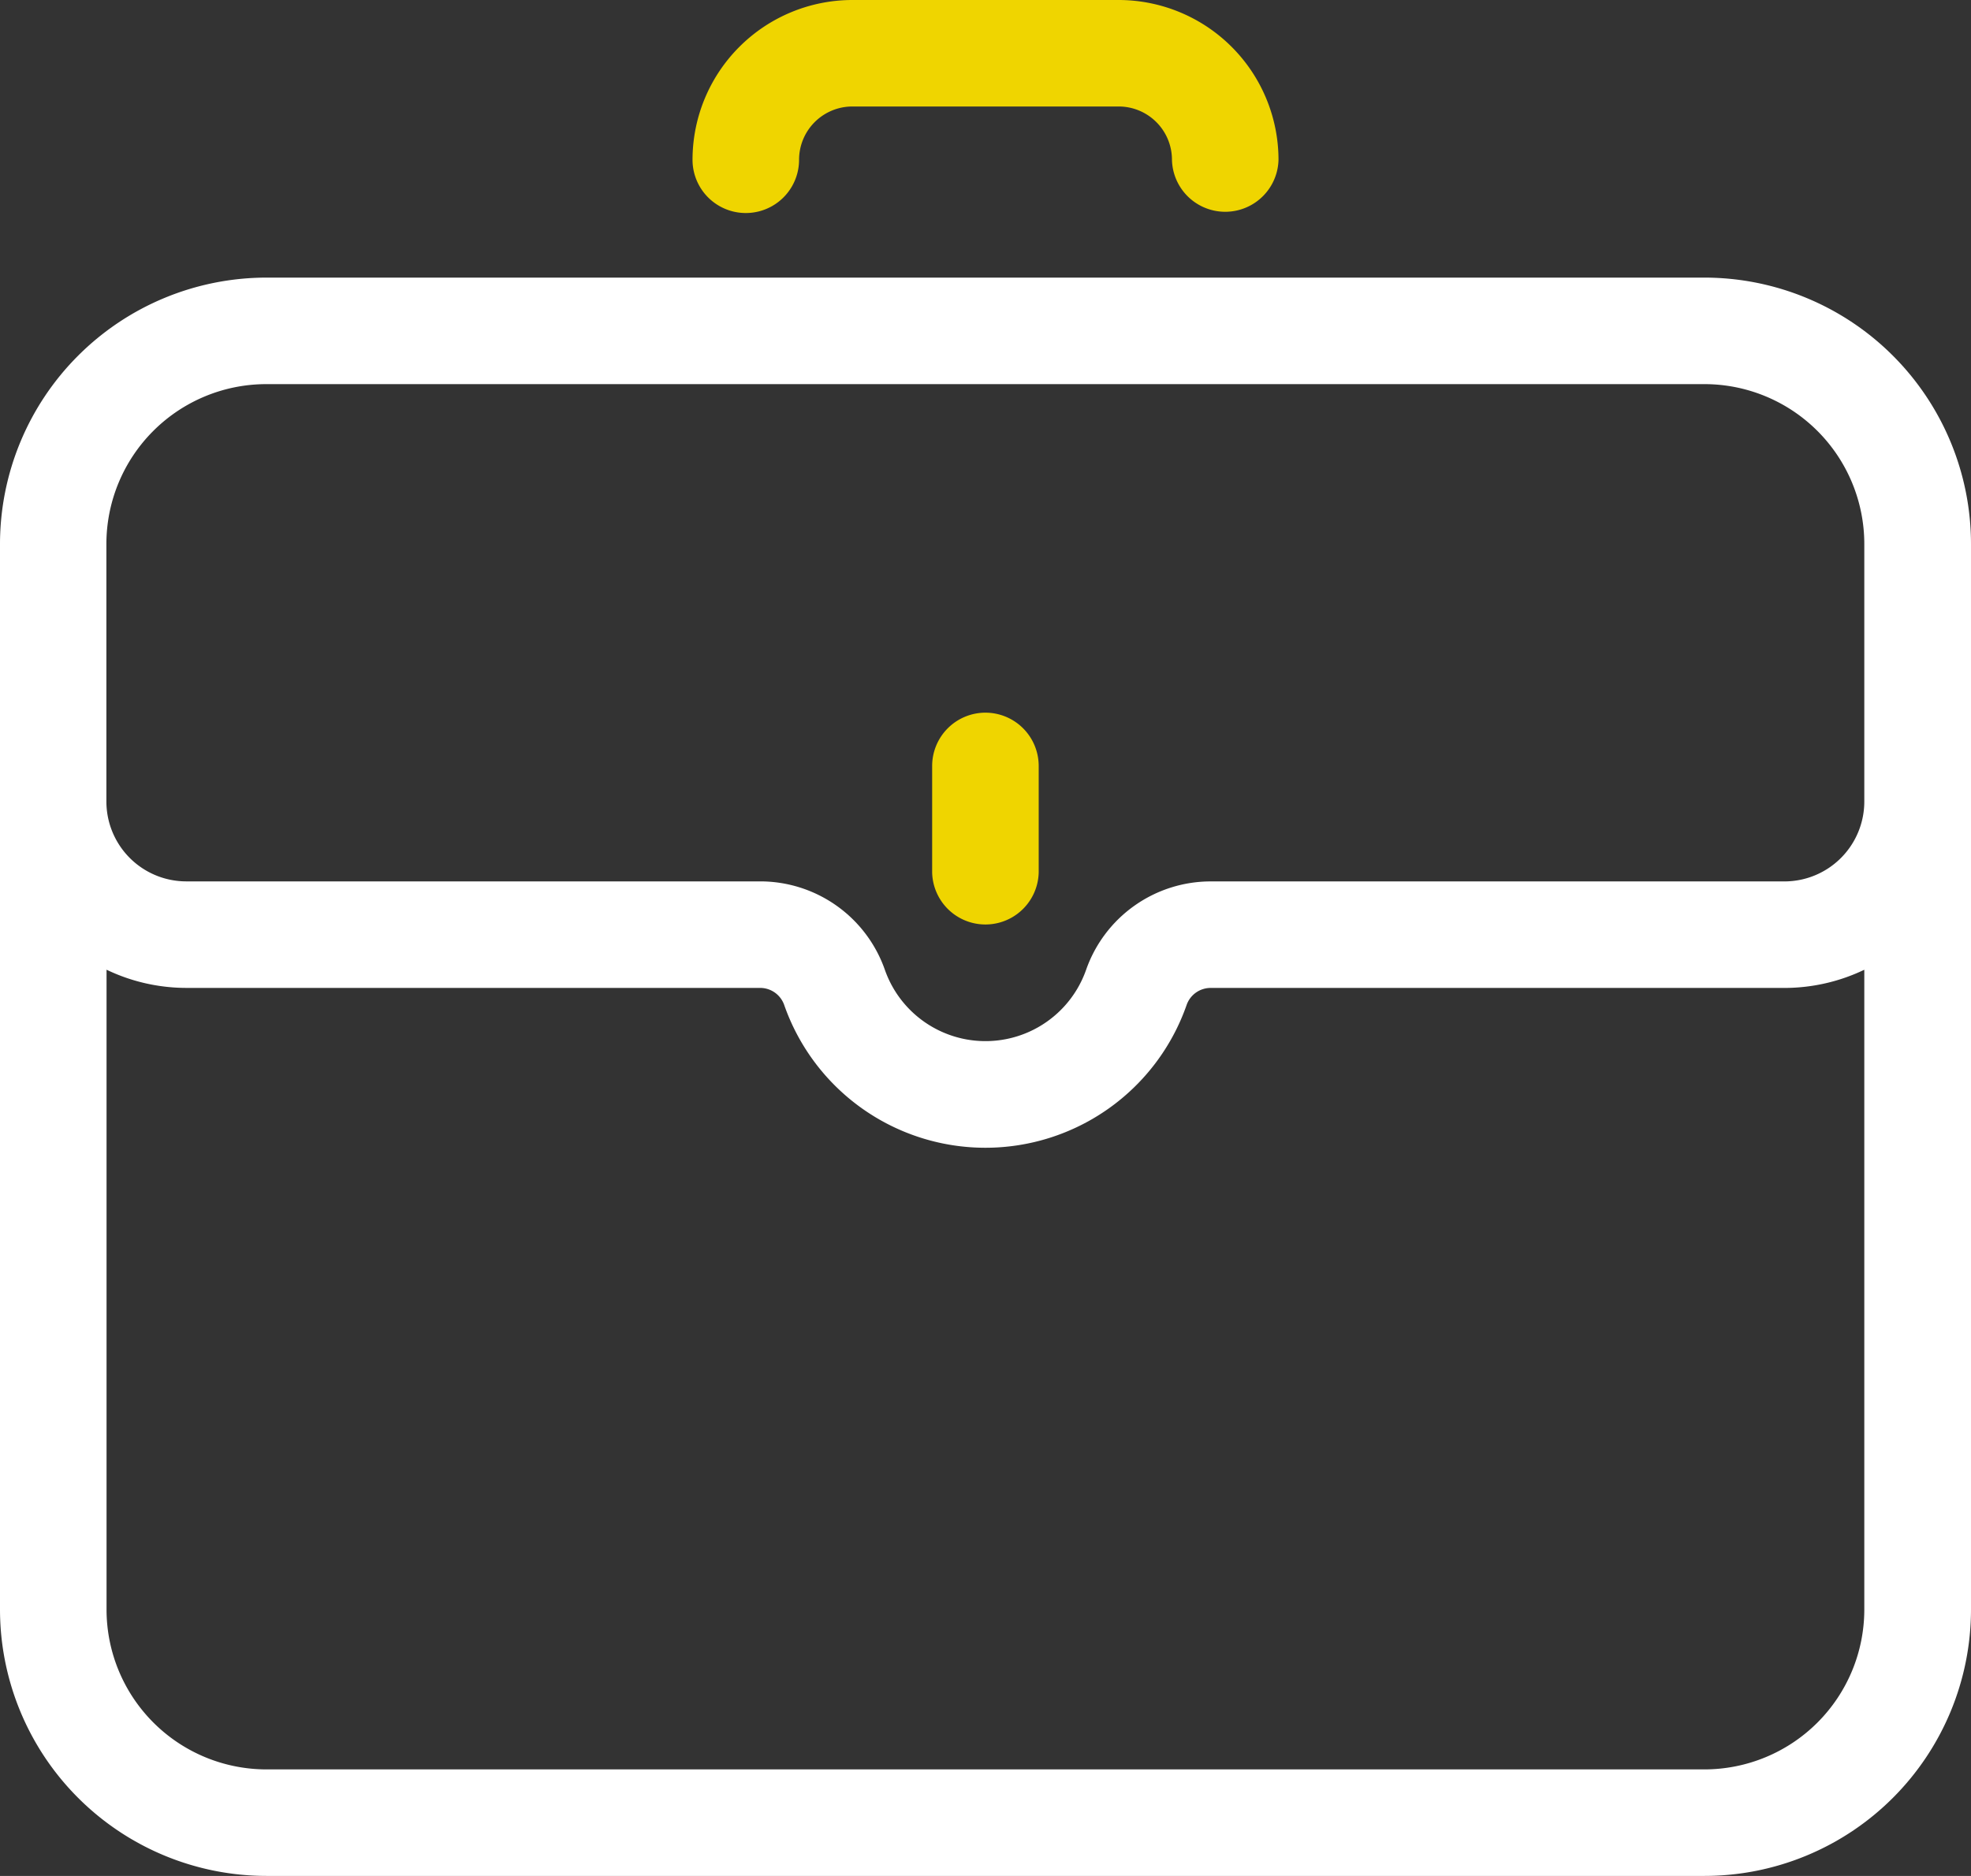<svg xmlns="http://www.w3.org/2000/svg" xmlns:xlink="http://www.w3.org/1999/xlink" width="65.654" height="62.5" viewBox="0 0 65.654 62.5">
  <rect x="0" y="0" width="65.654" height="62.5" fill="#333333" stroke="none"/>
  <defs>
    <clipPath id="clip-path">
      <rect id="Rectangle_62" data-name="Rectangle 62" width="65.654" height="62.5" fill="none"/>
    </clipPath>
  </defs>
  <g id="icon_lots" data-name="icon lots" transform="translate(60 0)">
    <g id="Groupe_46" data-name="Groupe 46" transform="translate(-60 0)" clip-path="url(#clip-path)">
      <path id="Tracé_187" data-name="Tracé 187" d="M56.782,13.91H8.872A8.882,8.882,0,0,0,0,22.782V58.289a8.882,8.882,0,0,0,8.872,8.872h47.91a8.882,8.882,0,0,0,8.872-8.872V22.782a8.882,8.882,0,0,0-8.872-8.872M62.1,58.289a5.328,5.328,0,0,1-5.323,5.323H8.872a5.328,5.328,0,0,1-5.323-5.323V36.969a6.156,6.156,0,0,0,2.656.606h19.1a.851.851,0,0,1,.813.558,7.1,7.1,0,0,0,13.412,0,.848.848,0,0,1,.813-.557h19.1A6.164,6.164,0,0,0,62.1,36.97Zm0-26.924a2.662,2.662,0,0,1-2.656,2.662h-19.1a4.4,4.4,0,0,0-4.164,2.94,3.552,3.552,0,0,1-6.707,0,4.4,4.4,0,0,0-4.166-2.941H6.2a2.662,2.662,0,0,1-2.656-2.662V22.782a5.328,5.328,0,0,1,5.323-5.323H56.781A5.328,5.328,0,0,1,62.1,22.782Z" transform="translate(0 -4.661)" fill="#fff"/>
      <path id="Tracé_188" data-name="Tracé 188" d="M48.477,35.71A1.776,1.776,0,0,0,46.7,37.485v3.549a1.775,1.775,0,0,0,3.549,0V37.485a1.776,1.776,0,0,0-1.775-1.775" transform="translate(-15.65 -11.966)" fill="#efd500"/>
      <path id="Tracé_189" data-name="Tracé 189" d="M40.017,0a5.328,5.328,0,0,0-5.323,5.323,1.774,1.774,0,1,0,3.549,0,1.776,1.776,0,0,1,1.775-1.775H48.89a1.776,1.776,0,0,1,1.774,1.775,1.775,1.775,0,0,0,3.549,0A5.329,5.329,0,0,0,48.89,0Z" transform="translate(-11.626 0)" fill="#efd500"/>
    </g>
  </g>
</svg>
